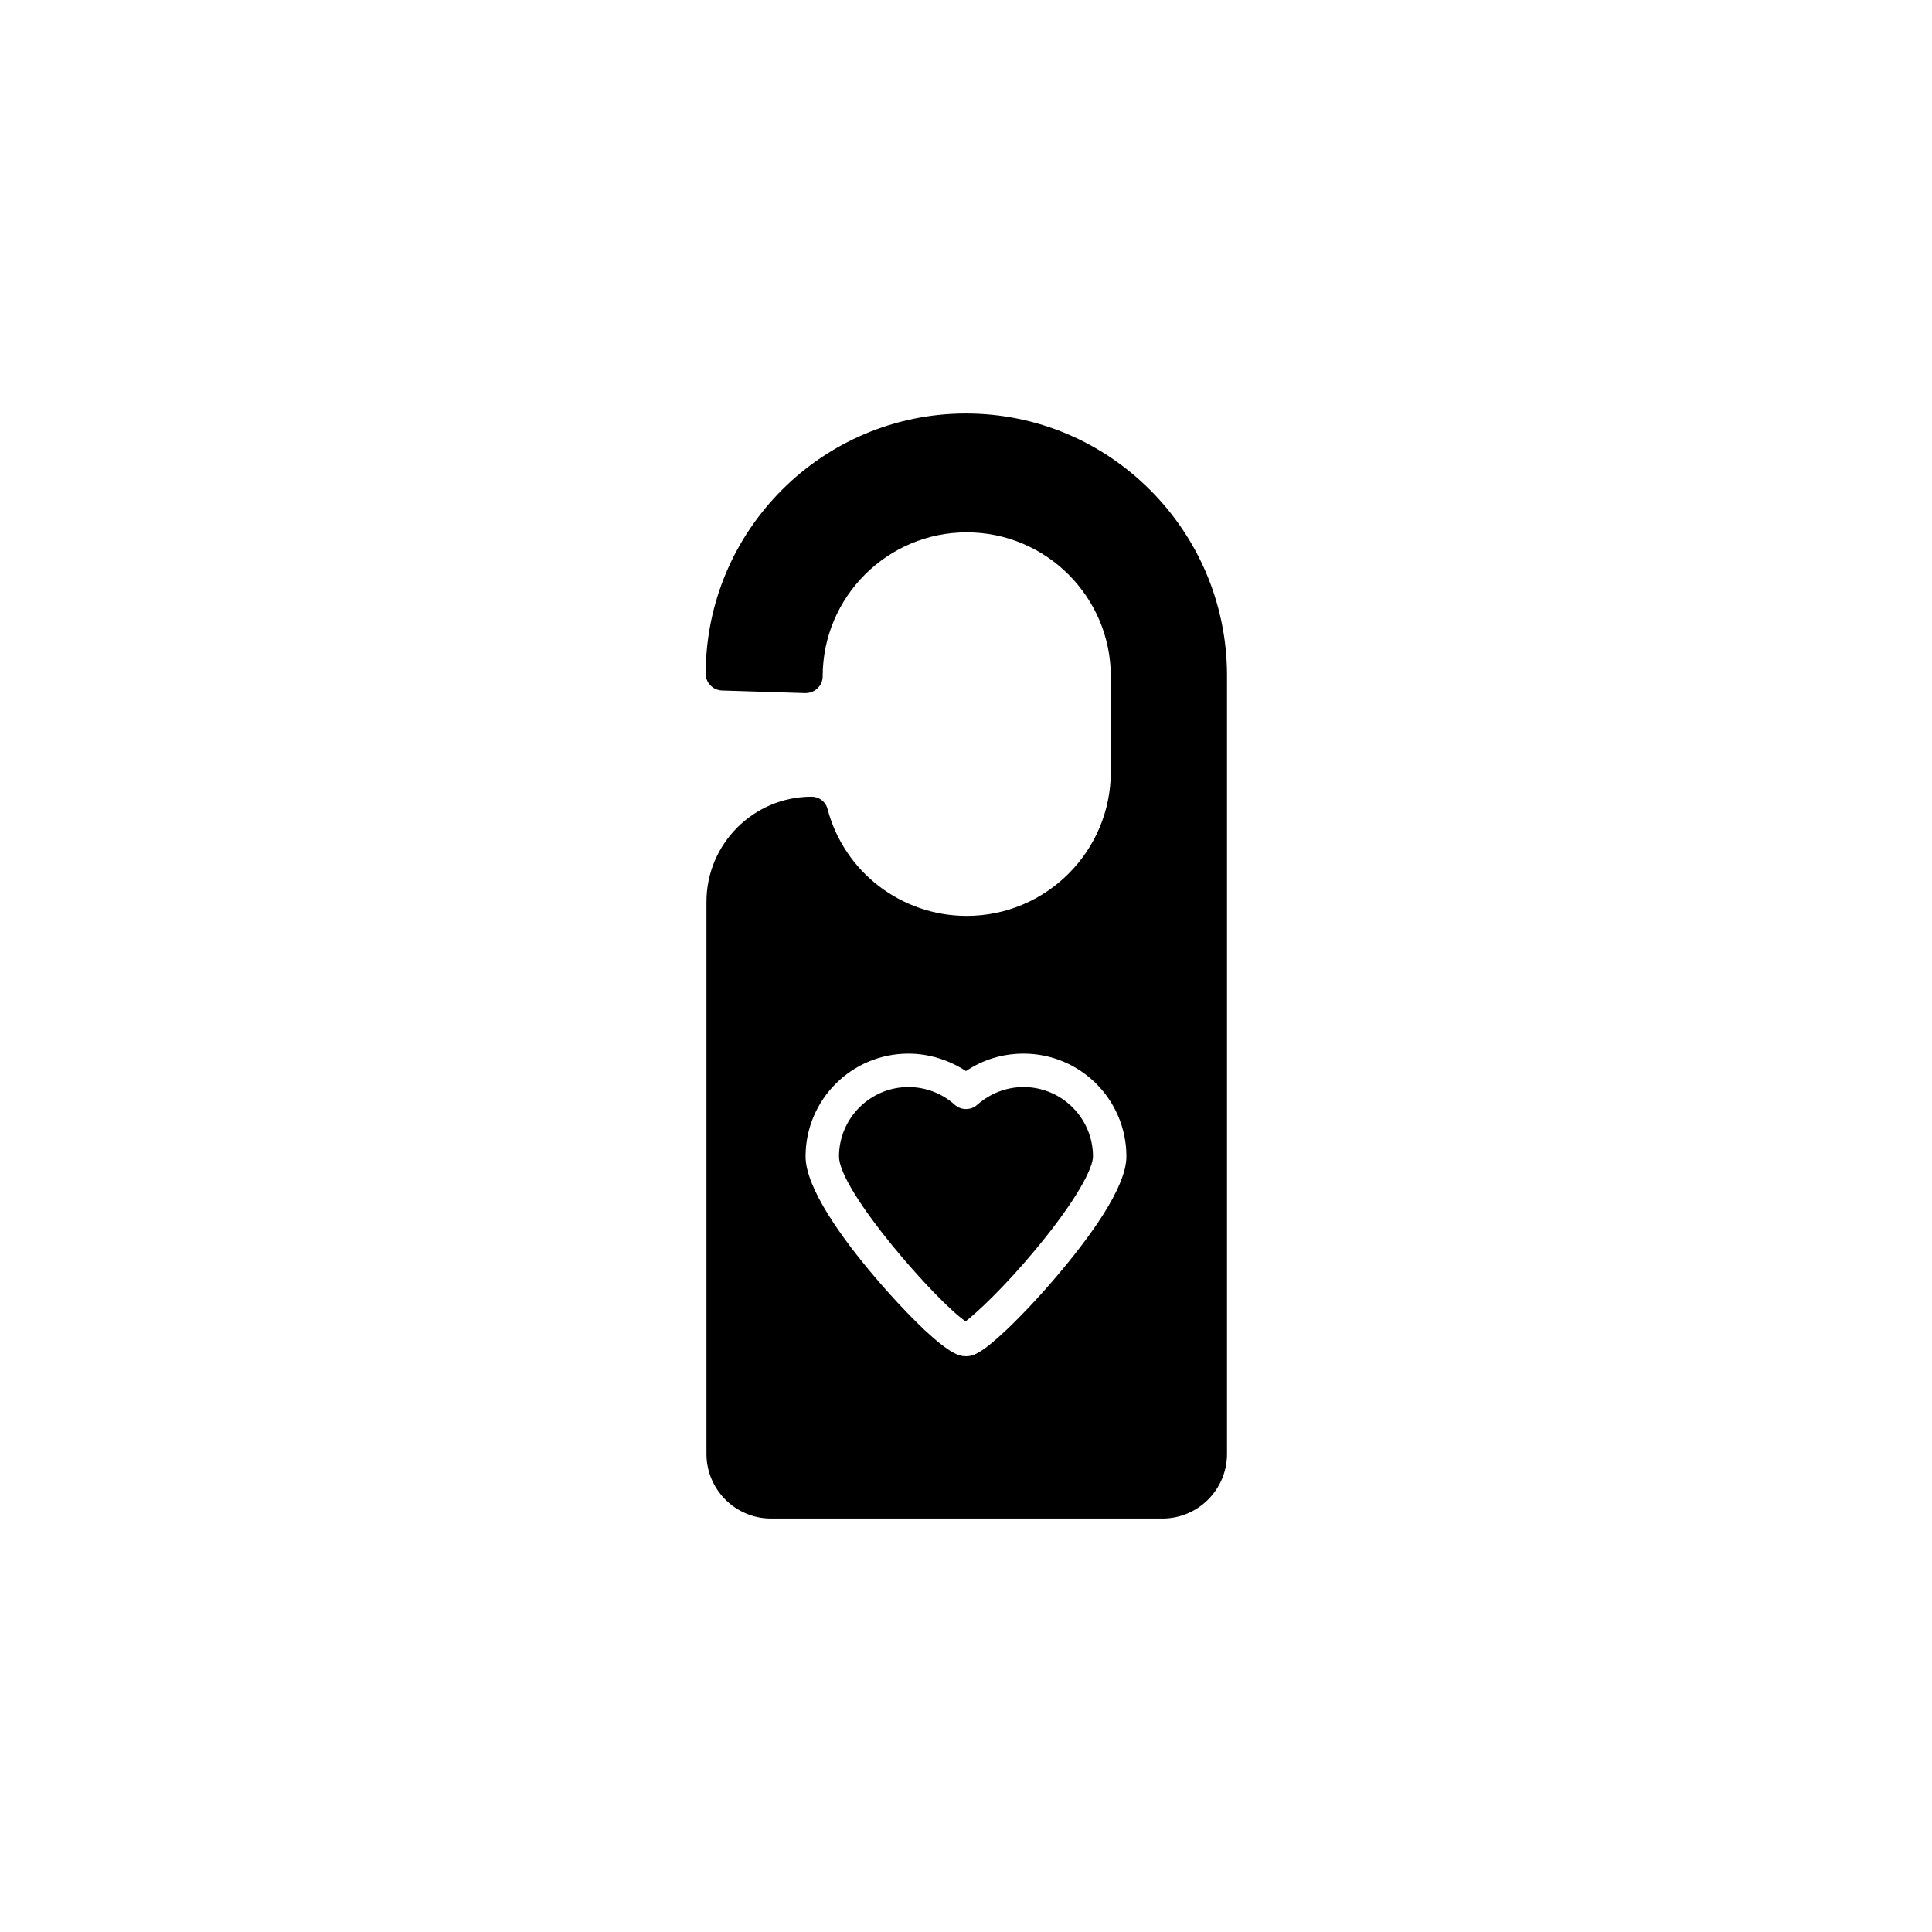 <?xml version="1.0" encoding="UTF-8"?>
<!-- Uploaded to: ICON Repo, www.svgrepo.com, Generator: ICON Repo Mixer Tools -->
<svg fill="#000000" width="800px" height="800px" version="1.1" viewBox="144 144 512 512" xmlns="http://www.w3.org/2000/svg">
 <g>
  <path d="m400 253.58c-38.082 0-68.98 30.996-68.98 68.98 0 2.363 1.871 4.328 4.328 4.43l22.043 0.688c1.18 0 2.363-0.395 3.246-1.277 0.887-0.789 1.379-1.969 1.379-3.148 0-21.059 17.121-38.18 38.18-38.18 21.059 0 38.18 17.121 38.18 38.18v25.289c0 21.059-17.121 38.18-38.18 38.18-17.32 0-32.473-11.609-36.898-28.34-0.492-1.969-2.262-3.246-4.231-3.246-15.352 0-27.848 12.496-27.848 27.848v146.32c0 9.445 7.676 17.121 17.121 17.121h103.71c9.445 0 17.121-7.676 17.121-17.121v-206.64c-0.199-38.086-31.098-69.082-69.176-69.082zm23.91 228.78c-4.43 5.215-9.152 10.234-13.188 14.07-6.887 6.496-8.953 6.988-10.727 6.988-1.77 0-4.133-0.59-11.02-6.988-4.035-3.836-8.758-8.855-13.188-14.07-8.363-9.84-18.301-23.418-18.301-31.883 0-15.055 12.203-27.258 27.258-27.258 5.41 0 10.727 1.672 15.254 4.625 4.527-3.051 9.742-4.625 15.254-4.625 15.055 0 27.258 12.203 27.258 27.258-0.004 8.367-10.141 21.945-18.602 31.883z"/>
  <path d="m415.25 432.08c-4.527 0-8.855 1.672-12.301 4.723-1.672 1.477-4.231 1.477-5.902 0-3.344-3.051-7.773-4.723-12.301-4.723-10.137 0-18.402 8.266-18.402 18.402 0 9.152 25.977 38.574 33.555 43.691 2.953-2.262 10.332-9.152 18.5-18.992 11.219-13.48 15.254-21.746 15.254-24.699 0-10.137-8.266-18.402-18.402-18.402z"/>
 </g>
</svg>